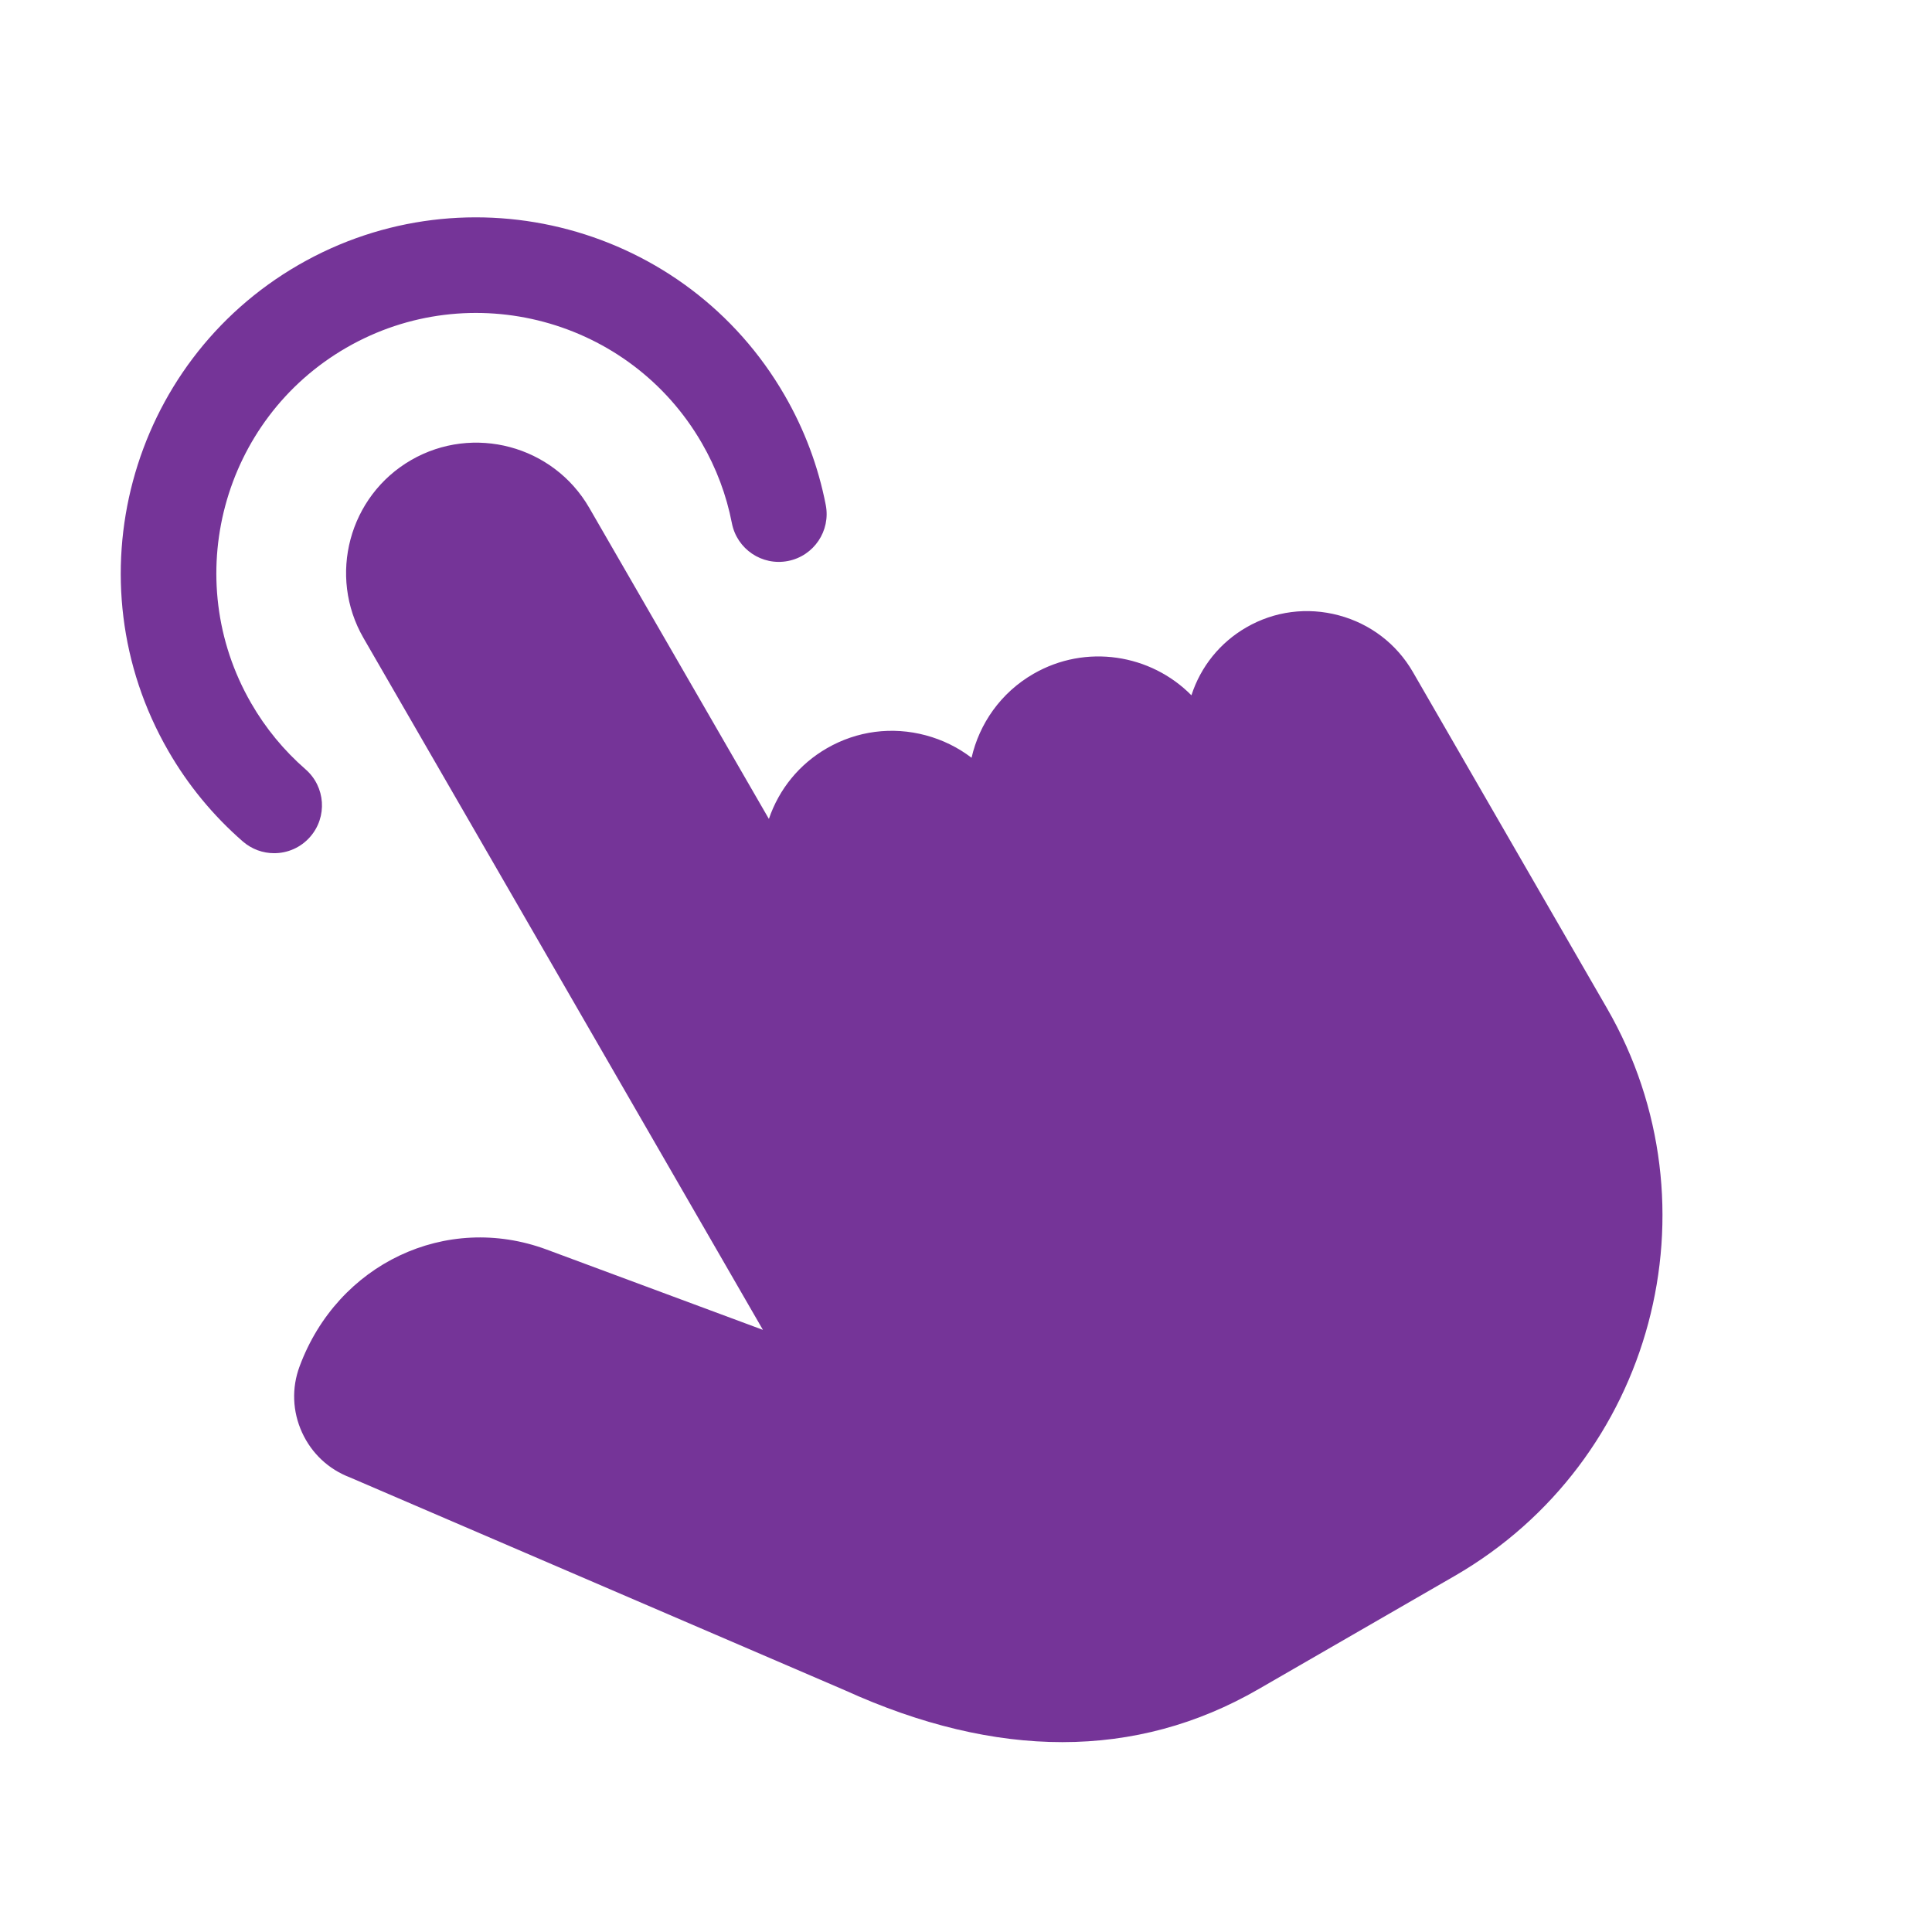 <?xml version="1.0" encoding="UTF-8"?> <svg xmlns="http://www.w3.org/2000/svg" width="80" height="80" viewBox="0 0 80 80" fill="none"><g filter="url(#filter0_d_482_1131)"><path d="M63.237 64.255L55.109 68.946C52.58 70.407 49.866 71.137 46.989 71.138C44.141 71.138 41.133 70.422 37.985 68.991L17.489 60.176C16.606 59.84 15.903 59.181 15.508 58.317C15.109 57.446 15.072 56.473 15.405 55.58C16.982 51.326 21.474 49.2 25.632 50.74L34.591 54.067L23.492 34.839L18.051 25.418C16.565 22.842 17.451 19.537 20.025 18.05C22.601 16.564 25.908 17.449 27.397 20.023L34.838 32.91C35.259 31.67 36.102 30.639 37.242 29.982C38.487 29.264 39.94 29.074 41.335 29.448C42.033 29.635 42.674 29.952 43.23 30.378C43.553 28.964 44.44 27.683 45.792 26.903C47.961 25.65 50.65 26.083 52.334 27.791C52.72 26.6 53.519 25.608 54.608 24.979C55.771 24.306 57.131 24.13 58.438 24.48C59.744 24.83 60.833 25.664 61.505 26.827L69.537 40.742C74.283 48.961 71.456 59.509 63.237 64.255ZM13.053 33.842C13.428 34.168 13.891 34.329 14.352 34.329C14.905 34.329 15.454 34.099 15.845 33.649C16.564 32.825 16.477 31.575 15.653 30.857C14.753 30.072 13.995 29.151 13.4 28.118C10.43 22.972 12.197 16.369 17.34 13.399C22.484 10.429 29.087 12.198 32.06 17.345C32.66 18.382 33.08 19.499 33.306 20.665C33.515 21.738 34.554 22.439 35.627 22.23C36.7 22.022 37.401 20.983 37.193 19.91C36.882 18.311 36.308 16.781 35.487 15.363C31.424 8.329 22.395 5.909 15.361 9.97C8.328 14.033 5.91 23.062 9.97 30.095C10.784 31.508 11.821 32.768 13.053 33.842Z" fill="#753498"></path></g><defs><filter id="filter0_d_482_1131" x="3.3" y="7.3" width="68.54" height="66.538" filterUnits="userSpaceOnUse" color-interpolation-filters="sRGB"><feFlood flood-opacity="0" result="BackgroundImageFix"></feFlood><feColorMatrix in="SourceAlpha" type="matrix" values="0 0 0 0 0 0 0 0 0 0 0 0 0 0 0 0 0 0 127 0" result="hardAlpha"></feColorMatrix><feOffset dx="-3" dy="1"></feOffset><feGaussianBlur stdDeviation="0.85"></feGaussianBlur><feComposite in2="hardAlpha" operator="out"></feComposite><feColorMatrix type="matrix" values="0 0 0 0 0 0 0 0 0 0 0 0 0 0 0 0 0 0 0.29 0"></feColorMatrix><feBlend mode="normal" in2="BackgroundImageFix" result="effect1_dropShadow_482_1131"></feBlend><feBlend mode="normal" in="SourceGraphic" in2="effect1_dropShadow_482_1131" result="shape"></feBlend></filter></defs></svg> 